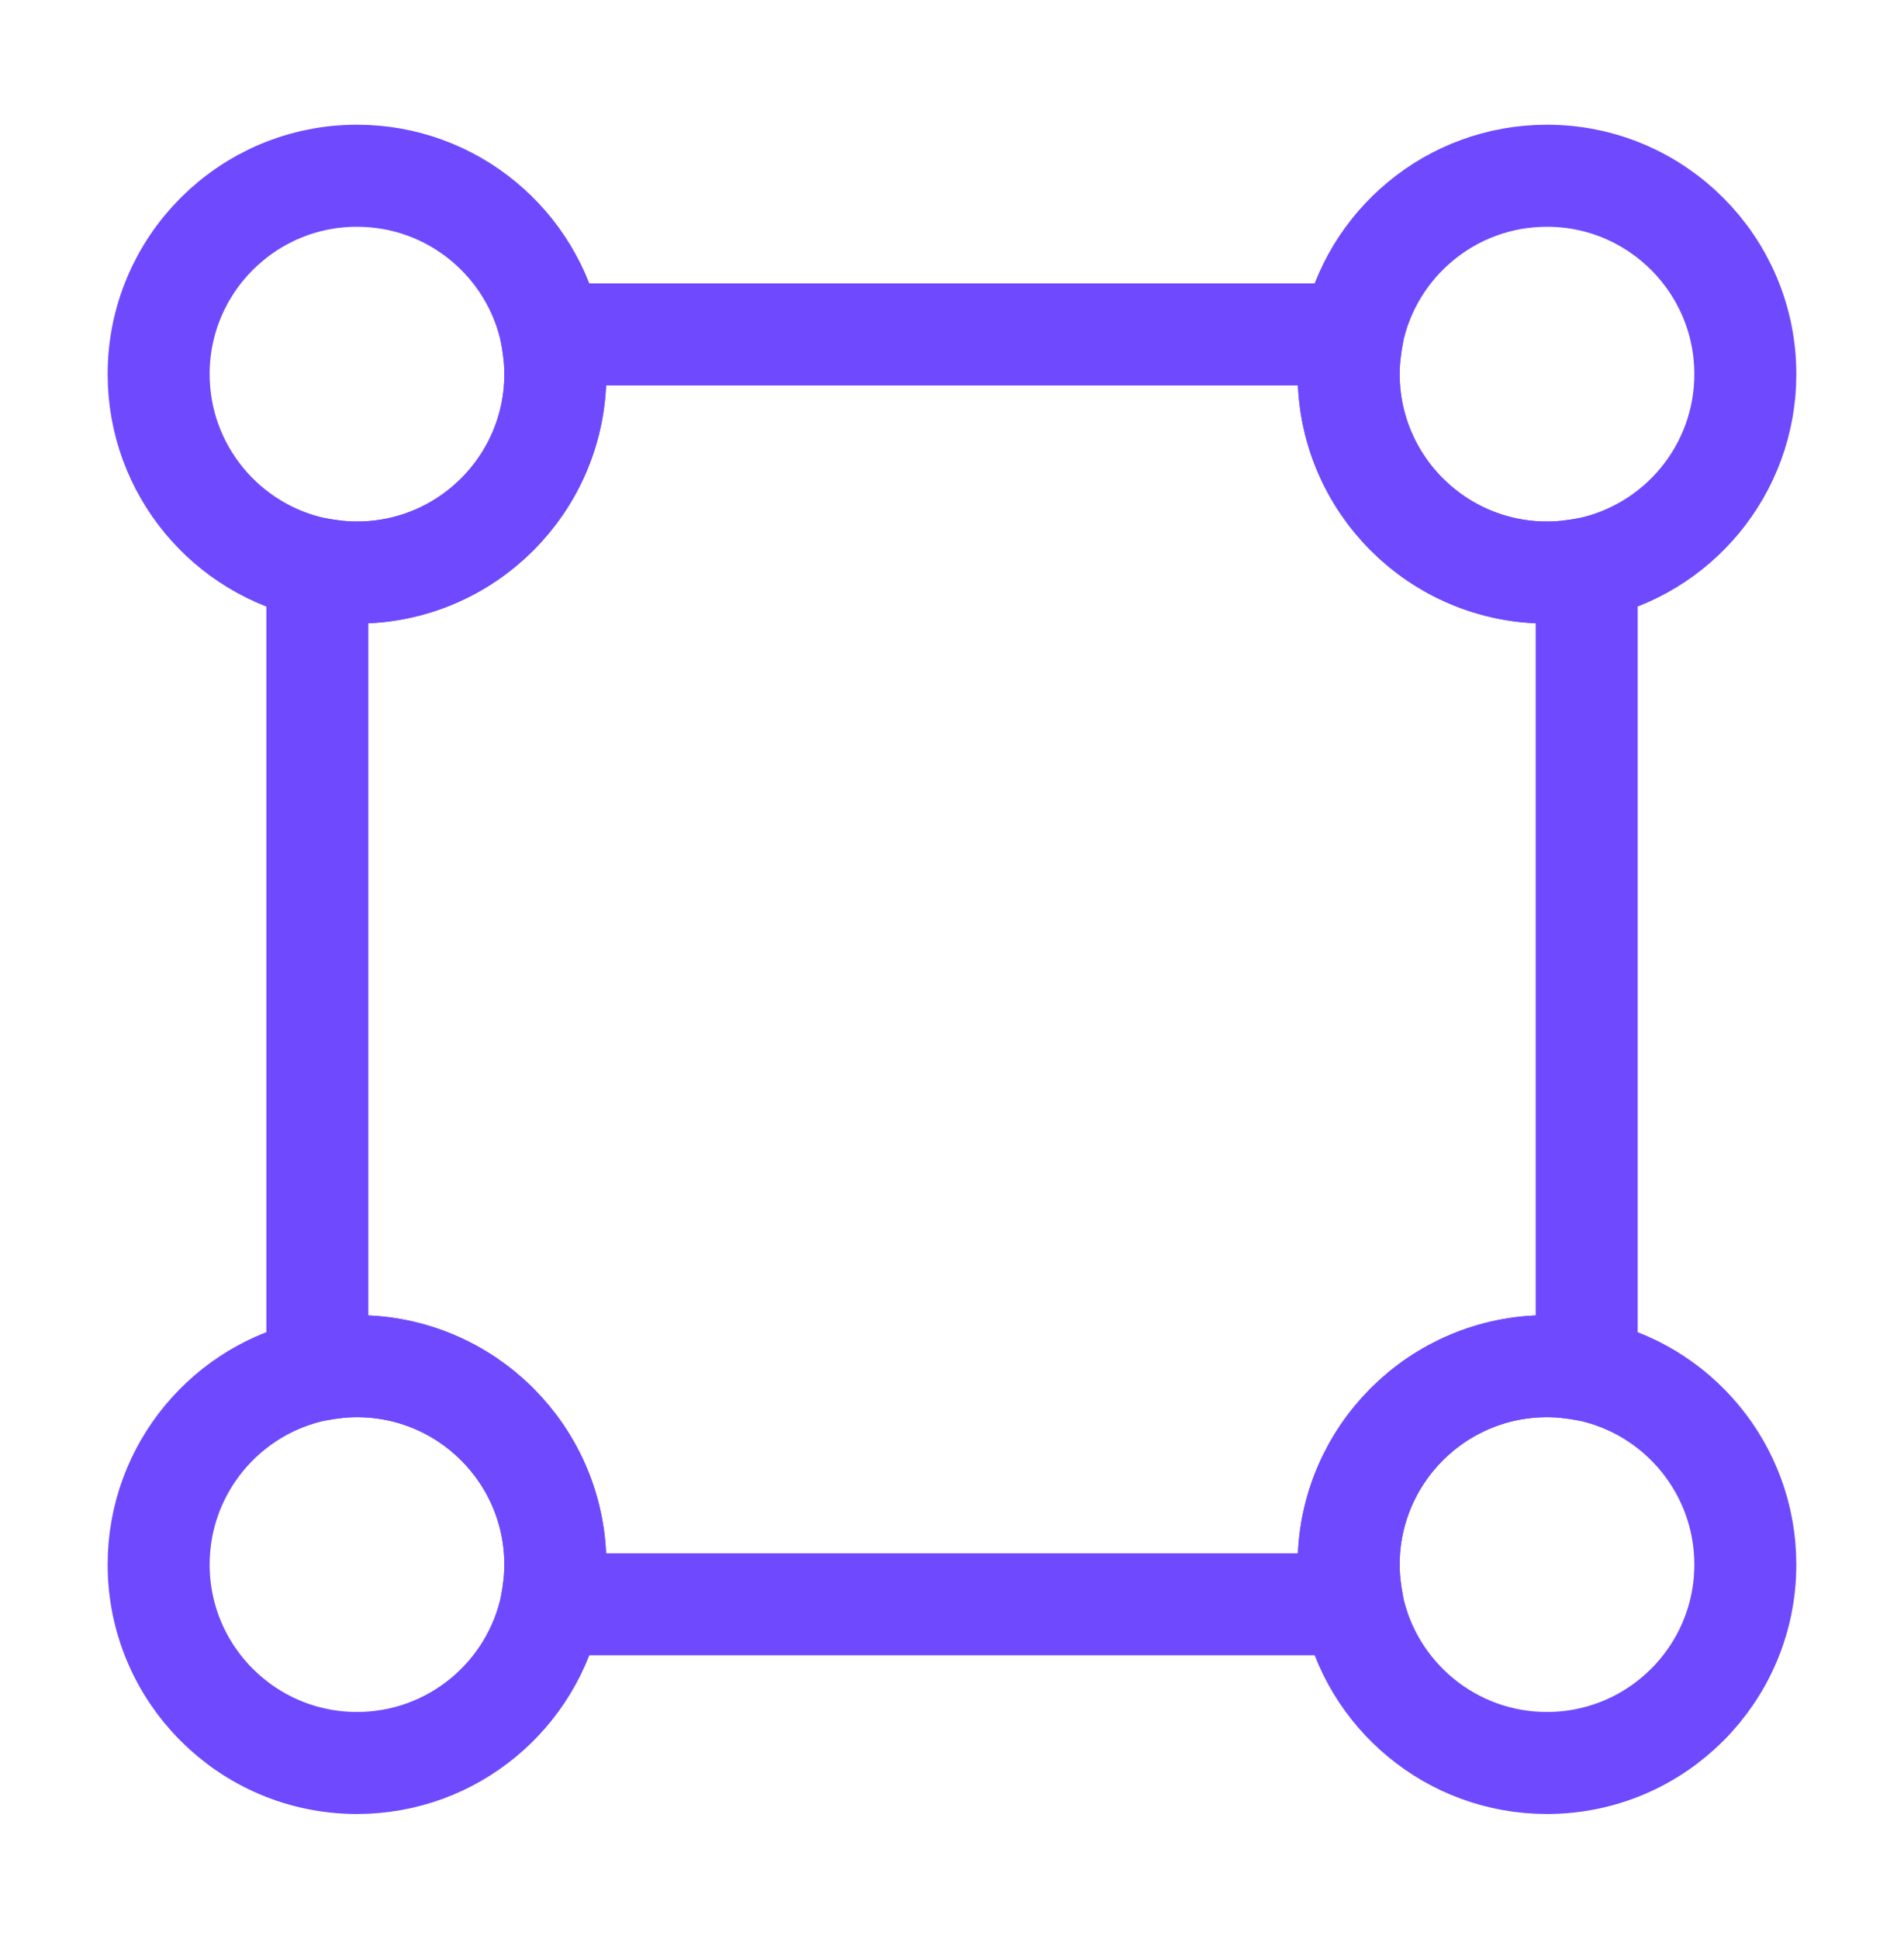<svg width="56" height="57" viewBox="0 0 56 57" fill="none" xmlns="http://www.w3.org/2000/svg">
<path d="M46.667 16.717V40.283C46.294 40.213 45.897 40.167 45.501 40.167C42.281 40.167 39.667 42.78 39.667 46C39.667 46.397 39.714 46.793 39.784 47.167H16.217C16.287 46.793 16.334 46.397 16.334 46C16.334 42.78 13.721 40.167 10.501 40.167C10.104 40.167 9.707 40.213 9.334 40.283V16.717C9.707 16.787 10.104 16.833 10.501 16.833C13.721 16.833 16.334 14.22 16.334 11C16.334 10.603 16.287 10.207 16.217 9.833H39.784C39.714 10.207 39.667 10.603 39.667 11C39.667 14.22 42.281 16.833 45.501 16.833C45.897 16.833 46.294 16.787 46.667 16.717Z" stroke="#6F49FE" stroke-width="3" stroke-linecap="round" stroke-linejoin="round"/>
<path d="M16.333 11C16.333 14.22 13.719 16.833 10.499 16.833C10.103 16.833 9.706 16.787 9.333 16.717C6.673 16.18 4.666 13.823 4.666 11C4.666 7.78 7.279 5.167 10.499 5.167C13.323 5.167 15.679 7.173 16.216 9.833C16.286 10.207 16.333 10.603 16.333 11Z" stroke="#6F49FE" stroke-width="3" stroke-linecap="round" stroke-linejoin="round"/>
<path d="M51.333 11C51.333 13.823 49.326 16.18 46.666 16.717C46.293 16.787 45.896 16.833 45.499 16.833C42.279 16.833 39.666 14.22 39.666 11C39.666 10.603 39.713 10.207 39.783 9.833C40.319 7.173 42.676 5.167 45.499 5.167C48.719 5.167 51.333 7.78 51.333 11Z" stroke="#6F49FE" stroke-width="3" stroke-linecap="round" stroke-linejoin="round"/>
<path d="M16.333 46C16.333 46.397 16.286 46.793 16.216 47.167C15.679 49.827 13.323 51.833 10.499 51.833C7.279 51.833 4.666 49.22 4.666 46C4.666 43.177 6.673 40.82 9.333 40.283C9.706 40.213 10.103 40.167 10.499 40.167C13.719 40.167 16.333 42.78 16.333 46Z" stroke="#6F49FE" stroke-width="3" stroke-linecap="round" stroke-linejoin="round"/>
<path d="M51.333 46C51.333 49.22 48.719 51.833 45.499 51.833C42.676 51.833 40.319 49.827 39.783 47.167C39.713 46.793 39.666 46.397 39.666 46C39.666 42.78 42.279 40.167 45.499 40.167C45.896 40.167 46.293 40.213 46.666 40.283C49.326 40.82 51.333 43.177 51.333 46Z" stroke="#6F49FE" stroke-width="3" stroke-linecap="round" stroke-linejoin="round"/>
</svg>
